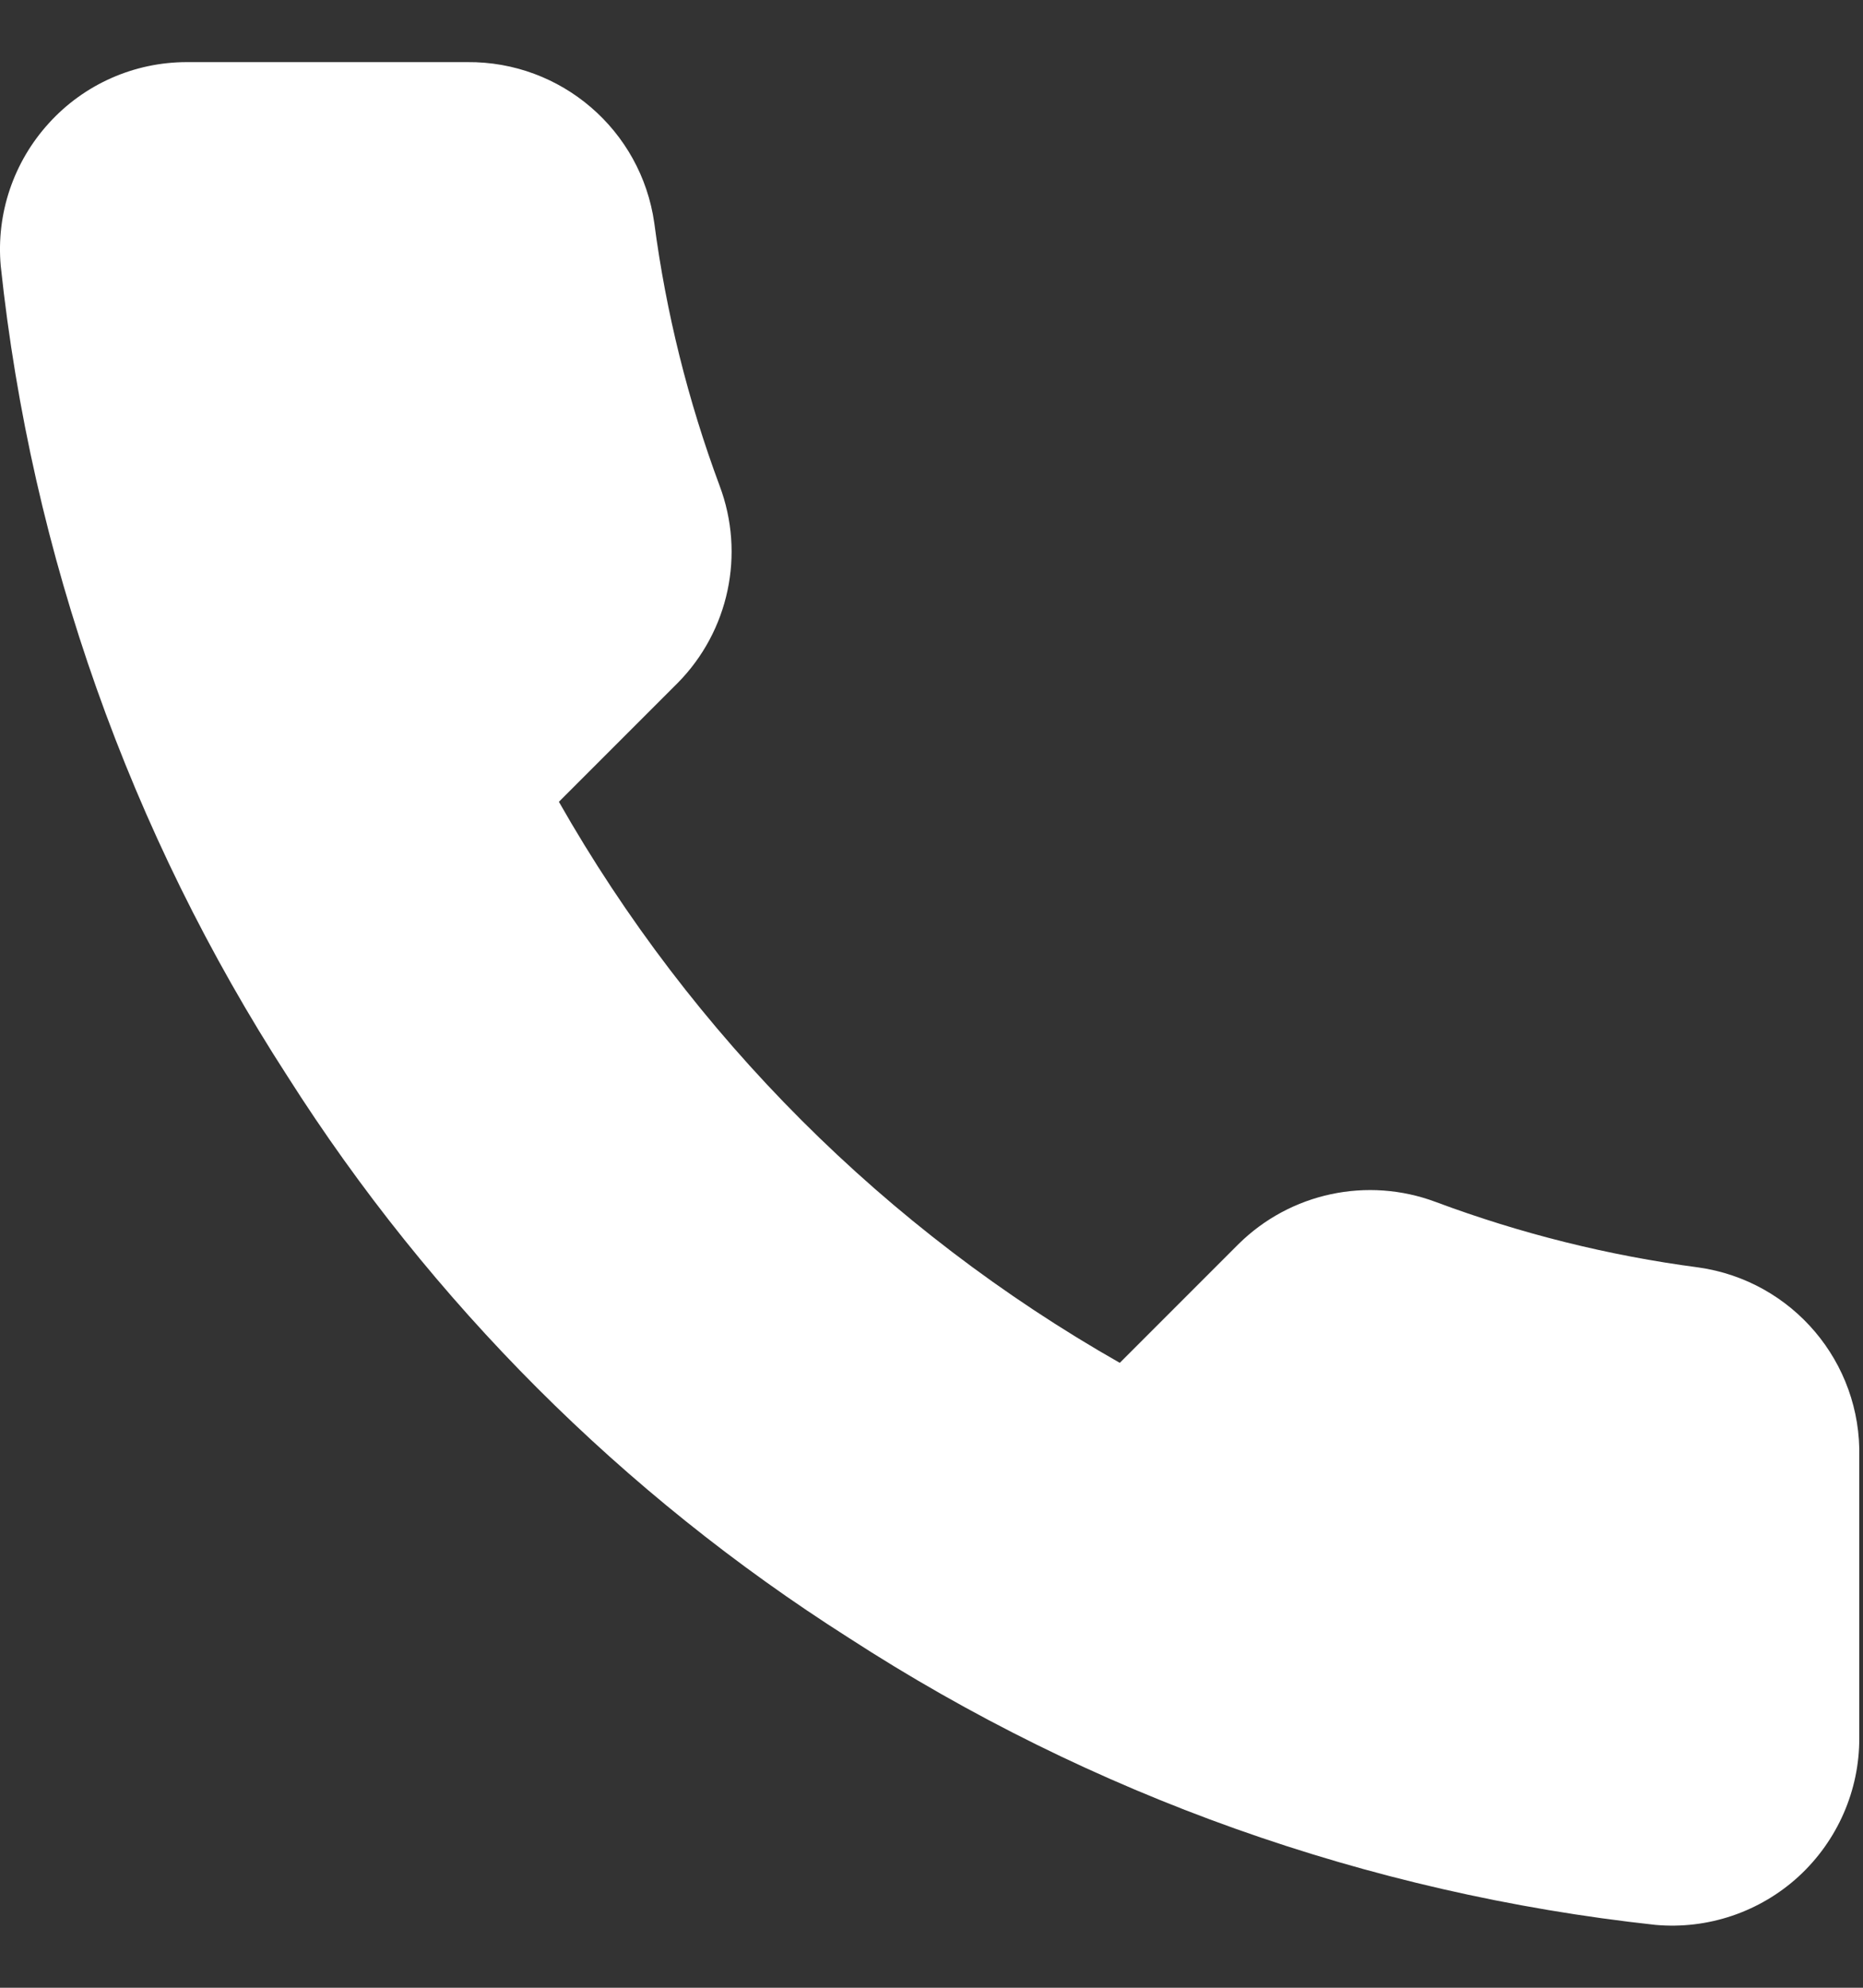 <svg xmlns="http://www.w3.org/2000/svg" width="15" height="16" viewBox="0 0 15 16" fill="none">
<rect x="0" y="0" width="15" height="16" fill="#333333" stroke="none"/>
<path d="M14.97 11.73V13.989C14.972 14.412 14.794 14.817 14.482 15.104C14.17 15.39 13.751 15.532 13.329 15.494C11.013 15.242 8.788 14.451 6.833 13.183C5.014 12.027 3.473 10.486 2.317 8.667C1.045 6.703 0.253 4.468 0.006 2.141C-0.032 1.72 0.109 1.303 0.394 0.991C0.678 0.678 1.081 0.5 1.504 0.5L3.762 0.5C4.518 0.493 5.162 1.047 5.268 1.795C5.363 2.517 5.54 3.227 5.794 3.91C6.001 4.46 5.869 5.08 5.456 5.498L4.5 6.454C5.571 8.338 7.132 9.899 9.016 10.97L9.972 10.014C10.39 9.601 11.01 9.469 11.56 9.675C12.243 9.93 12.953 10.107 13.675 10.202C14.432 10.309 14.989 10.966 14.97 11.73Z" fill="#fff"/>
</svg>